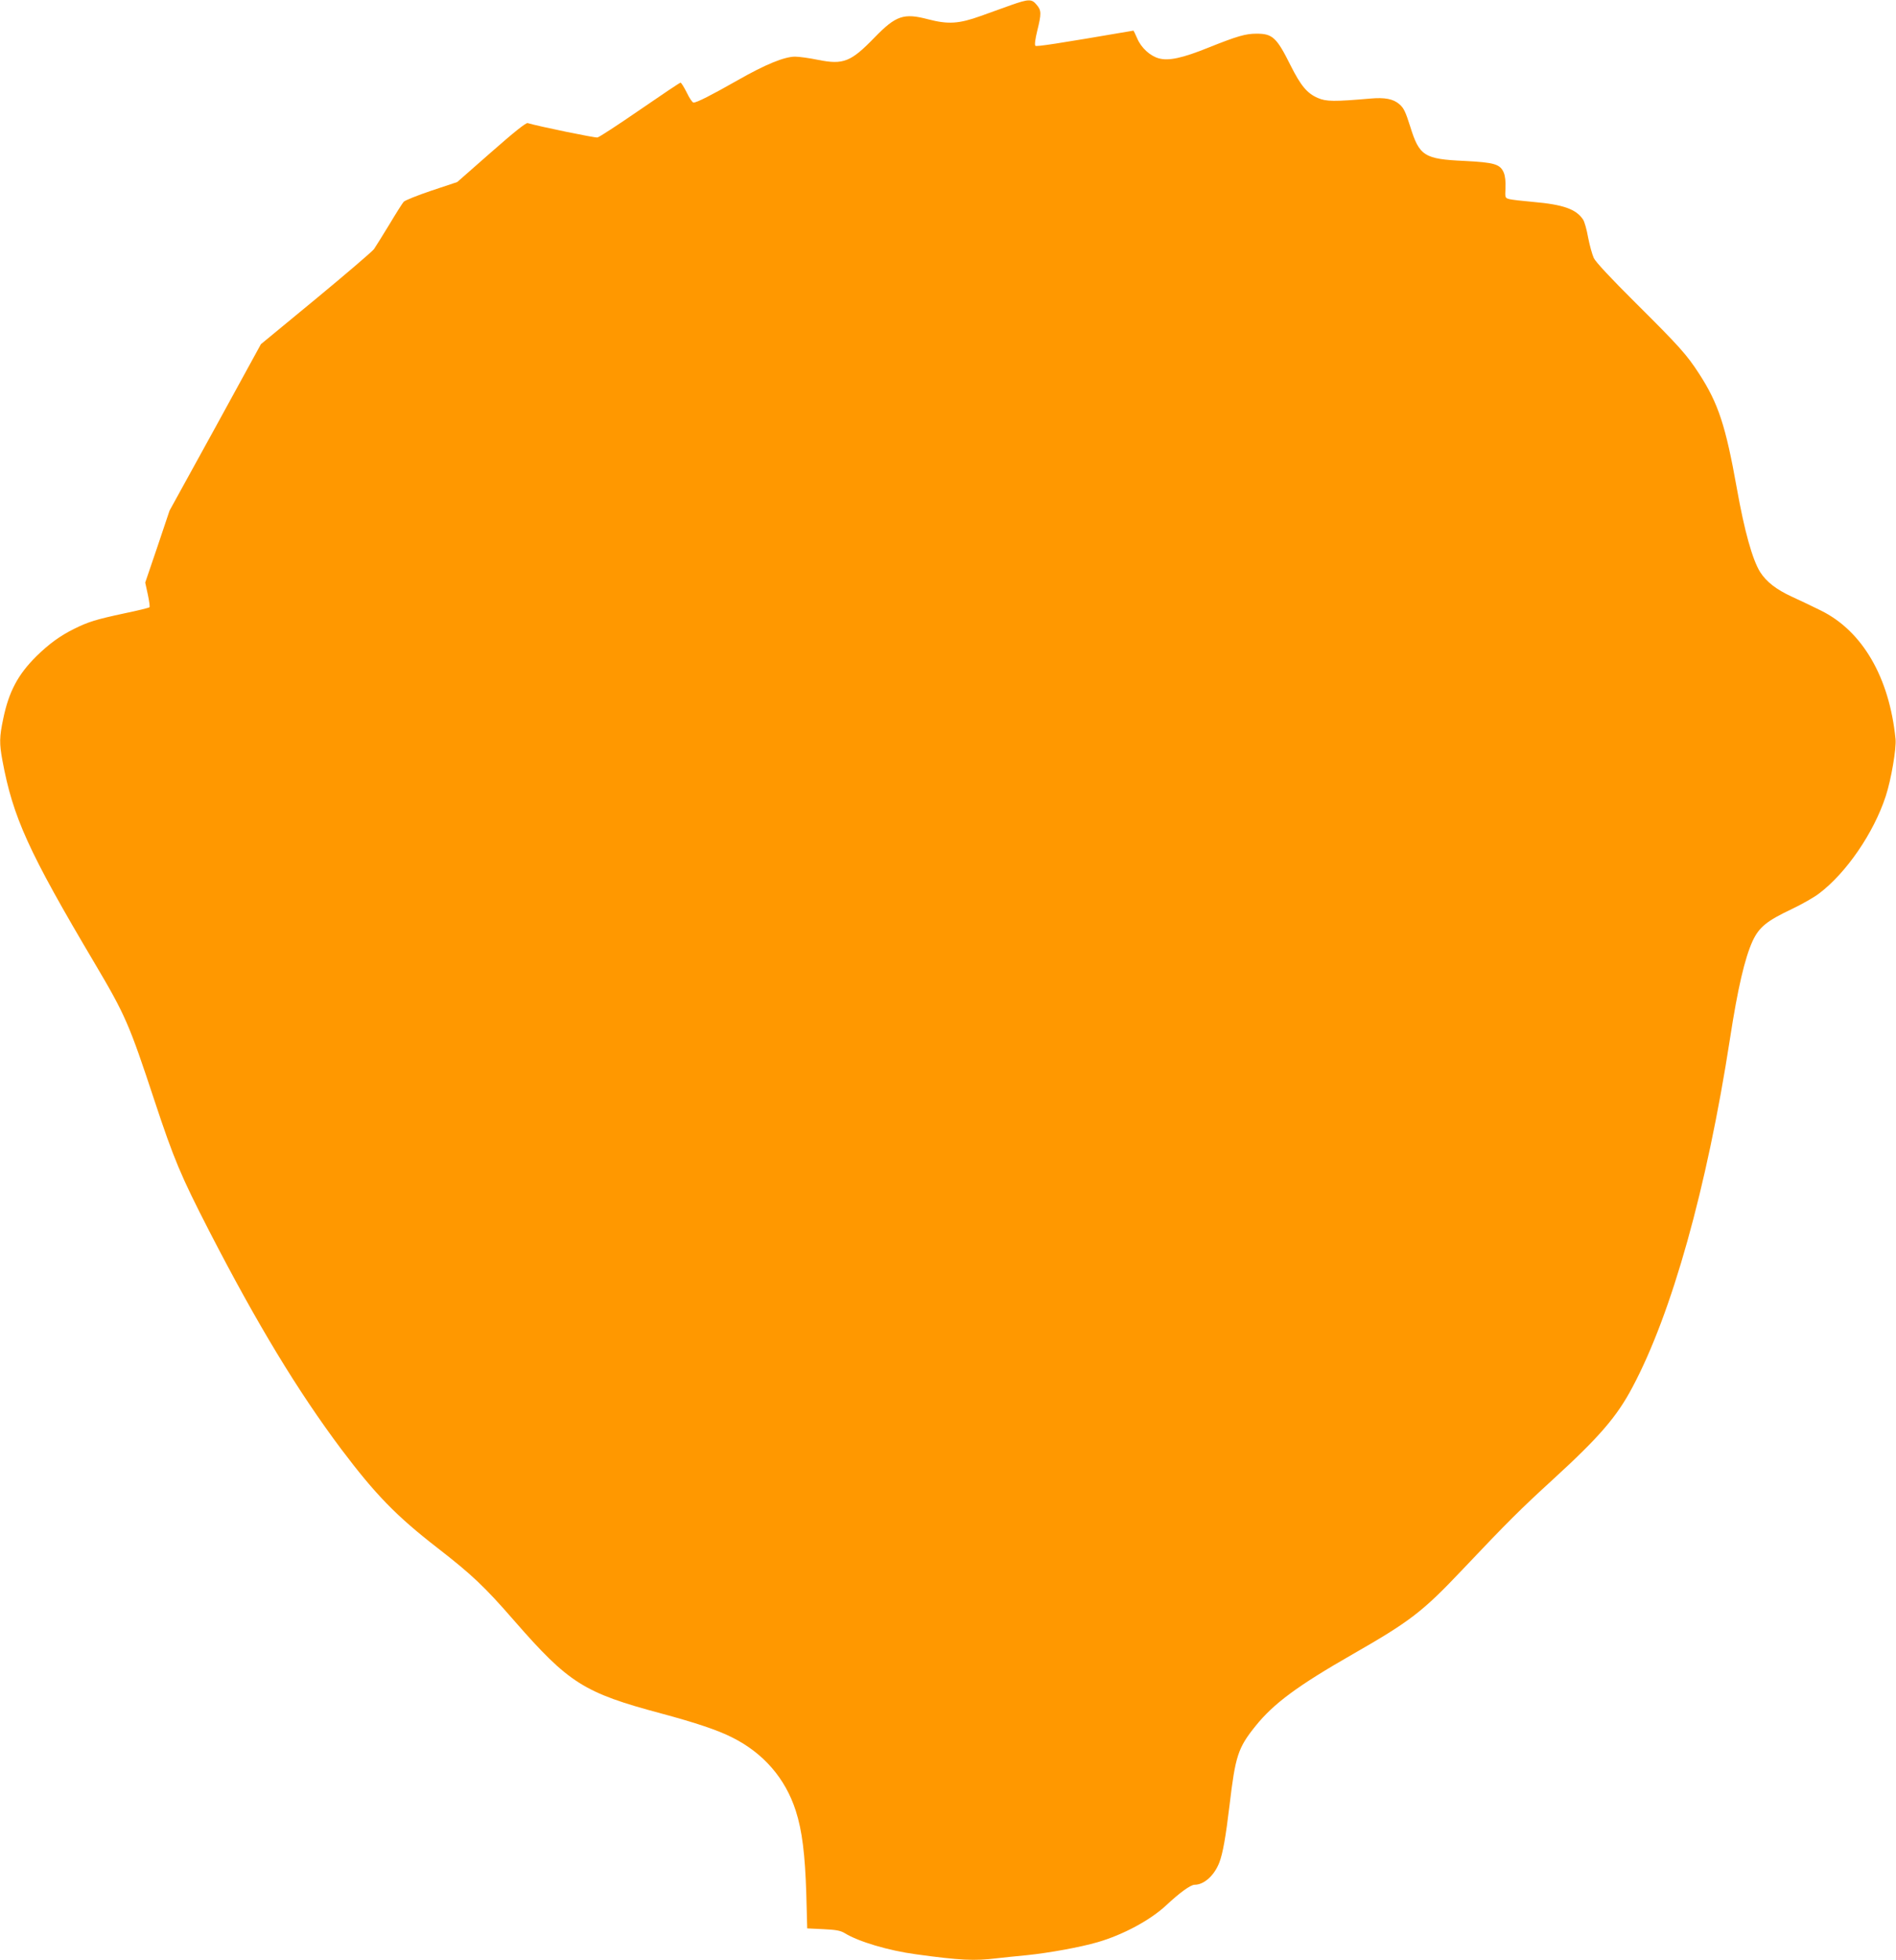 <?xml version="1.0" standalone="no"?>
<!DOCTYPE svg PUBLIC "-//W3C//DTD SVG 20010904//EN"
 "http://www.w3.org/TR/2001/REC-SVG-20010904/DTD/svg10.dtd">
<svg version="1.0" xmlns="http://www.w3.org/2000/svg"
 width="1239pt" height="1280pt" viewBox="0 0 1239 1280"
 preserveAspectRatio="xMidYMid meet">
<g transform="translate(0,1280) scale(0.1,-0.1)"
fill="#ff9800" stroke="none">
<path d="M6605 12766 c-49 -18 -137 -49 -195 -70 -144 -52 -214 -56 -345 -22
-159 42 -210 25 -350 -119 -155 -160 -204 -179 -369 -146 -58 12 -125 21 -150
21 -70 0 -195 -51 -377 -155 -171 -97 -265 -145 -287 -145 -7 0 -27 29 -44 65
-18 36 -36 65 -41 65 -5 0 -124 -80 -265 -177 -141 -97 -266 -179 -278 -181
-17 -3 -386 73 -456 94 -11 3 -88 -58 -238 -190 l-222 -195 -168 -56 c-92 -31
-174 -64 -182 -73 -8 -9 -50 -75 -93 -147 -43 -71 -89 -144 -101 -162 -13 -17
-185 -164 -381 -326 l-358 -295 -298 -544 -299 -543 -79 -235 -80 -235 17 -78
c9 -42 14 -80 11 -83 -3 -4 -77 -22 -164 -40 -186 -40 -235 -55 -328 -101 -93
-46 -164 -98 -247 -179 -120 -119 -180 -230 -217 -409 -25 -119 -26 -160 -5
-273 69 -371 170 -594 603 -1324 200 -338 225 -395 391 -898 127 -383 171
-488 357 -850 314 -609 579 -1046 863 -1425 224 -297 359 -436 630 -646 223
-173 307 -252 500 -474 358 -410 456 -471 960 -606 227 -61 373 -110 465 -157
204 -102 347 -267 415 -478 42 -130 61 -287 69 -544 l6 -225 105 -5 c83 -4
112 -9 140 -26 91 -56 287 -114 465 -138 290 -40 382 -44 531 -26 43 5 131 14
194 20 146 15 350 52 463 85 166 48 344 144 447 240 90 84 160 135 187 135 61
0 128 60 161 145 23 60 42 167 67 376 38 321 55 373 169 515 118 147 274 263
636 470 374 214 457 278 710 545 308 325 385 401 598 596 304 278 418 410 520
603 257 482 486 1299 637 2275 51 332 97 527 148 639 43 91 92 131 257 209 63
30 143 75 177 101 179 135 358 397 436 636 36 110 70 312 64 373 -40 402 -216
706 -489 840 -51 25 -136 66 -189 90 -102 47 -166 97 -207 161 -50 81 -102
265 -152 546 -73 409 -121 555 -246 748 -81 125 -128 178 -414 462 -165 164
-263 269 -275 295 -10 22 -27 82 -37 134 -9 52 -24 104 -33 117 -45 68 -130
98 -325 115 -69 6 -138 14 -155 18 -30 8 -30 8 -27 73 2 41 -2 78 -11 100 -24
56 -60 67 -260 77 -260 12 -292 32 -352 226 -30 94 -41 119 -70 144 -40 35
-95 46 -193 37 -232 -20 -285 -20 -340 4 -70 30 -111 79 -178 212 -91 183
-118 208 -222 208 -72 0 -125 -15 -315 -91 -171 -69 -260 -88 -325 -70 -57 16
-115 69 -141 131 -12 28 -23 50 -24 50 -508 -87 -634 -106 -641 -99 -6 5 -1
44 12 97 28 113 28 134 -4 171 -32 39 -52 38 -169 -3z"/>
</g>
</svg>
